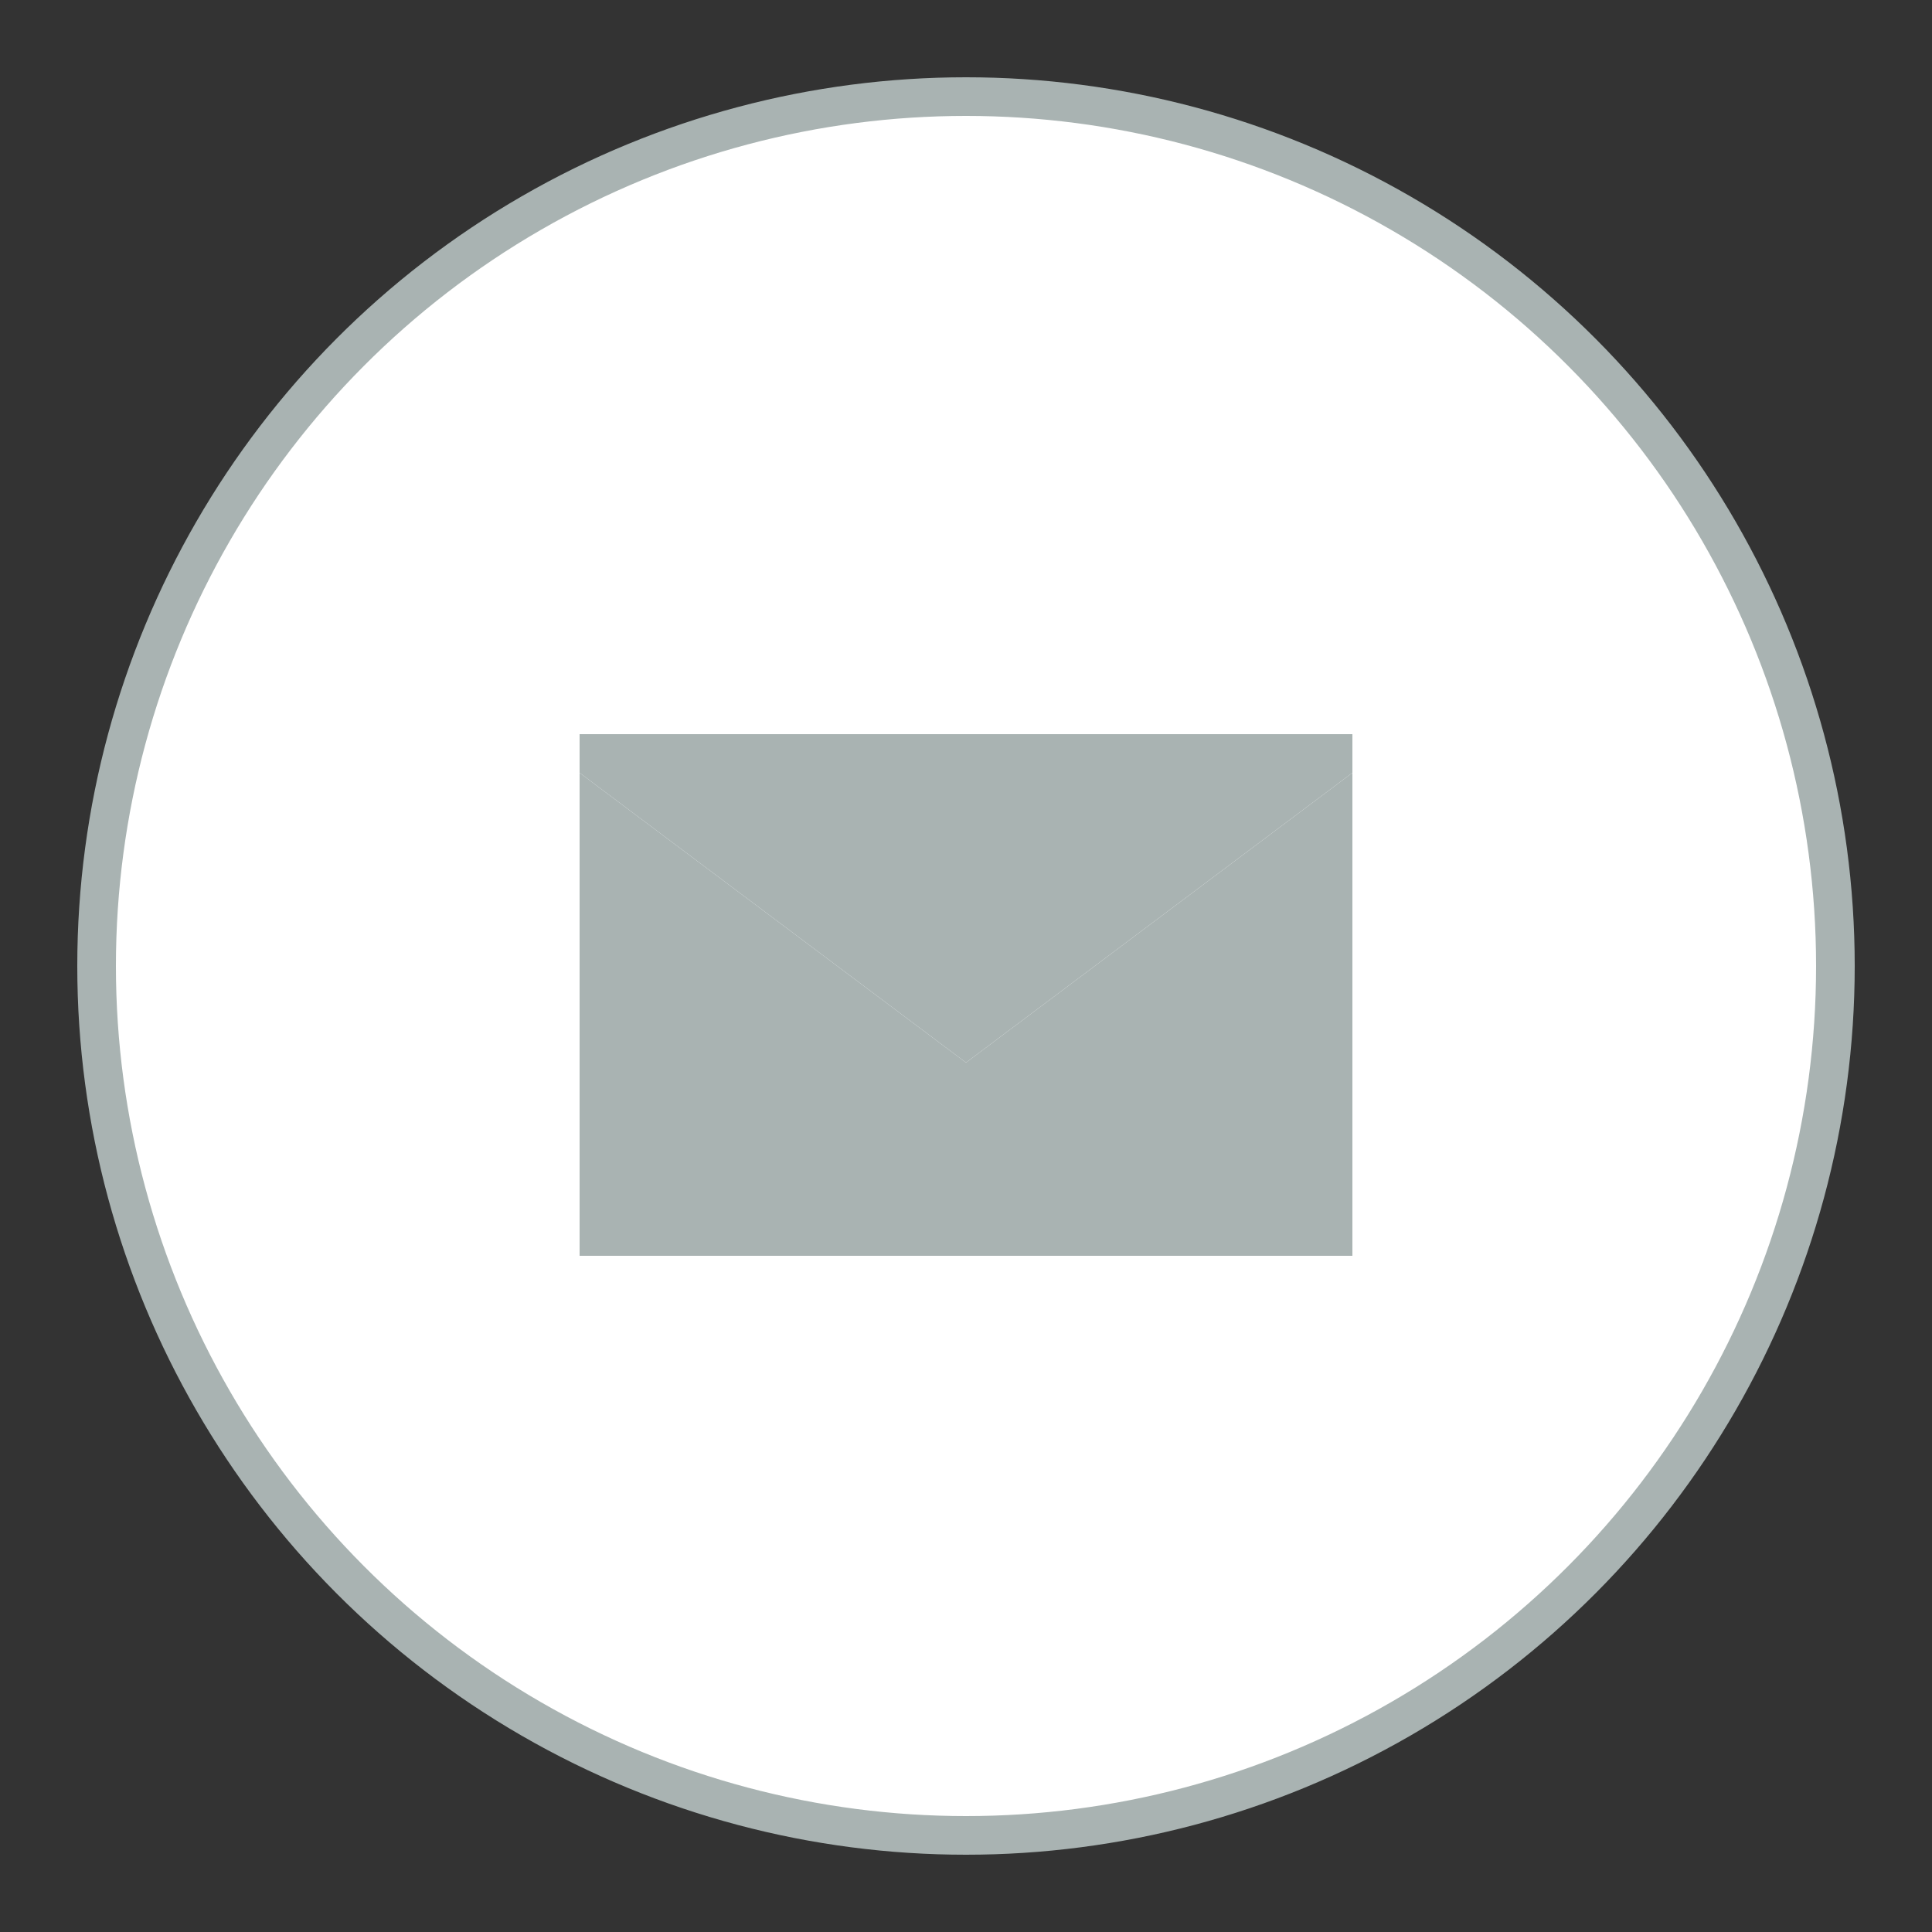<svg xmlns="http://www.w3.org/2000/svg" viewBox="0 0 100 100">
  <rect x="0" y="0" width="100" height="100" fill="#333333" stroke="none"/>
  <circle cx="50" cy="50" r="45" fill="#ffffff" stroke="#a9b3b2" stroke-width="2"/>
  <path d="M30 40 L50 55 L70 40 L70 65 L30 65 Z" fill="#a9b3b2"/>
  <path d="M30 40 L50 55 L70 40 L70 38 L30 38 Z" fill="#a9b3b2"/>
</svg> 